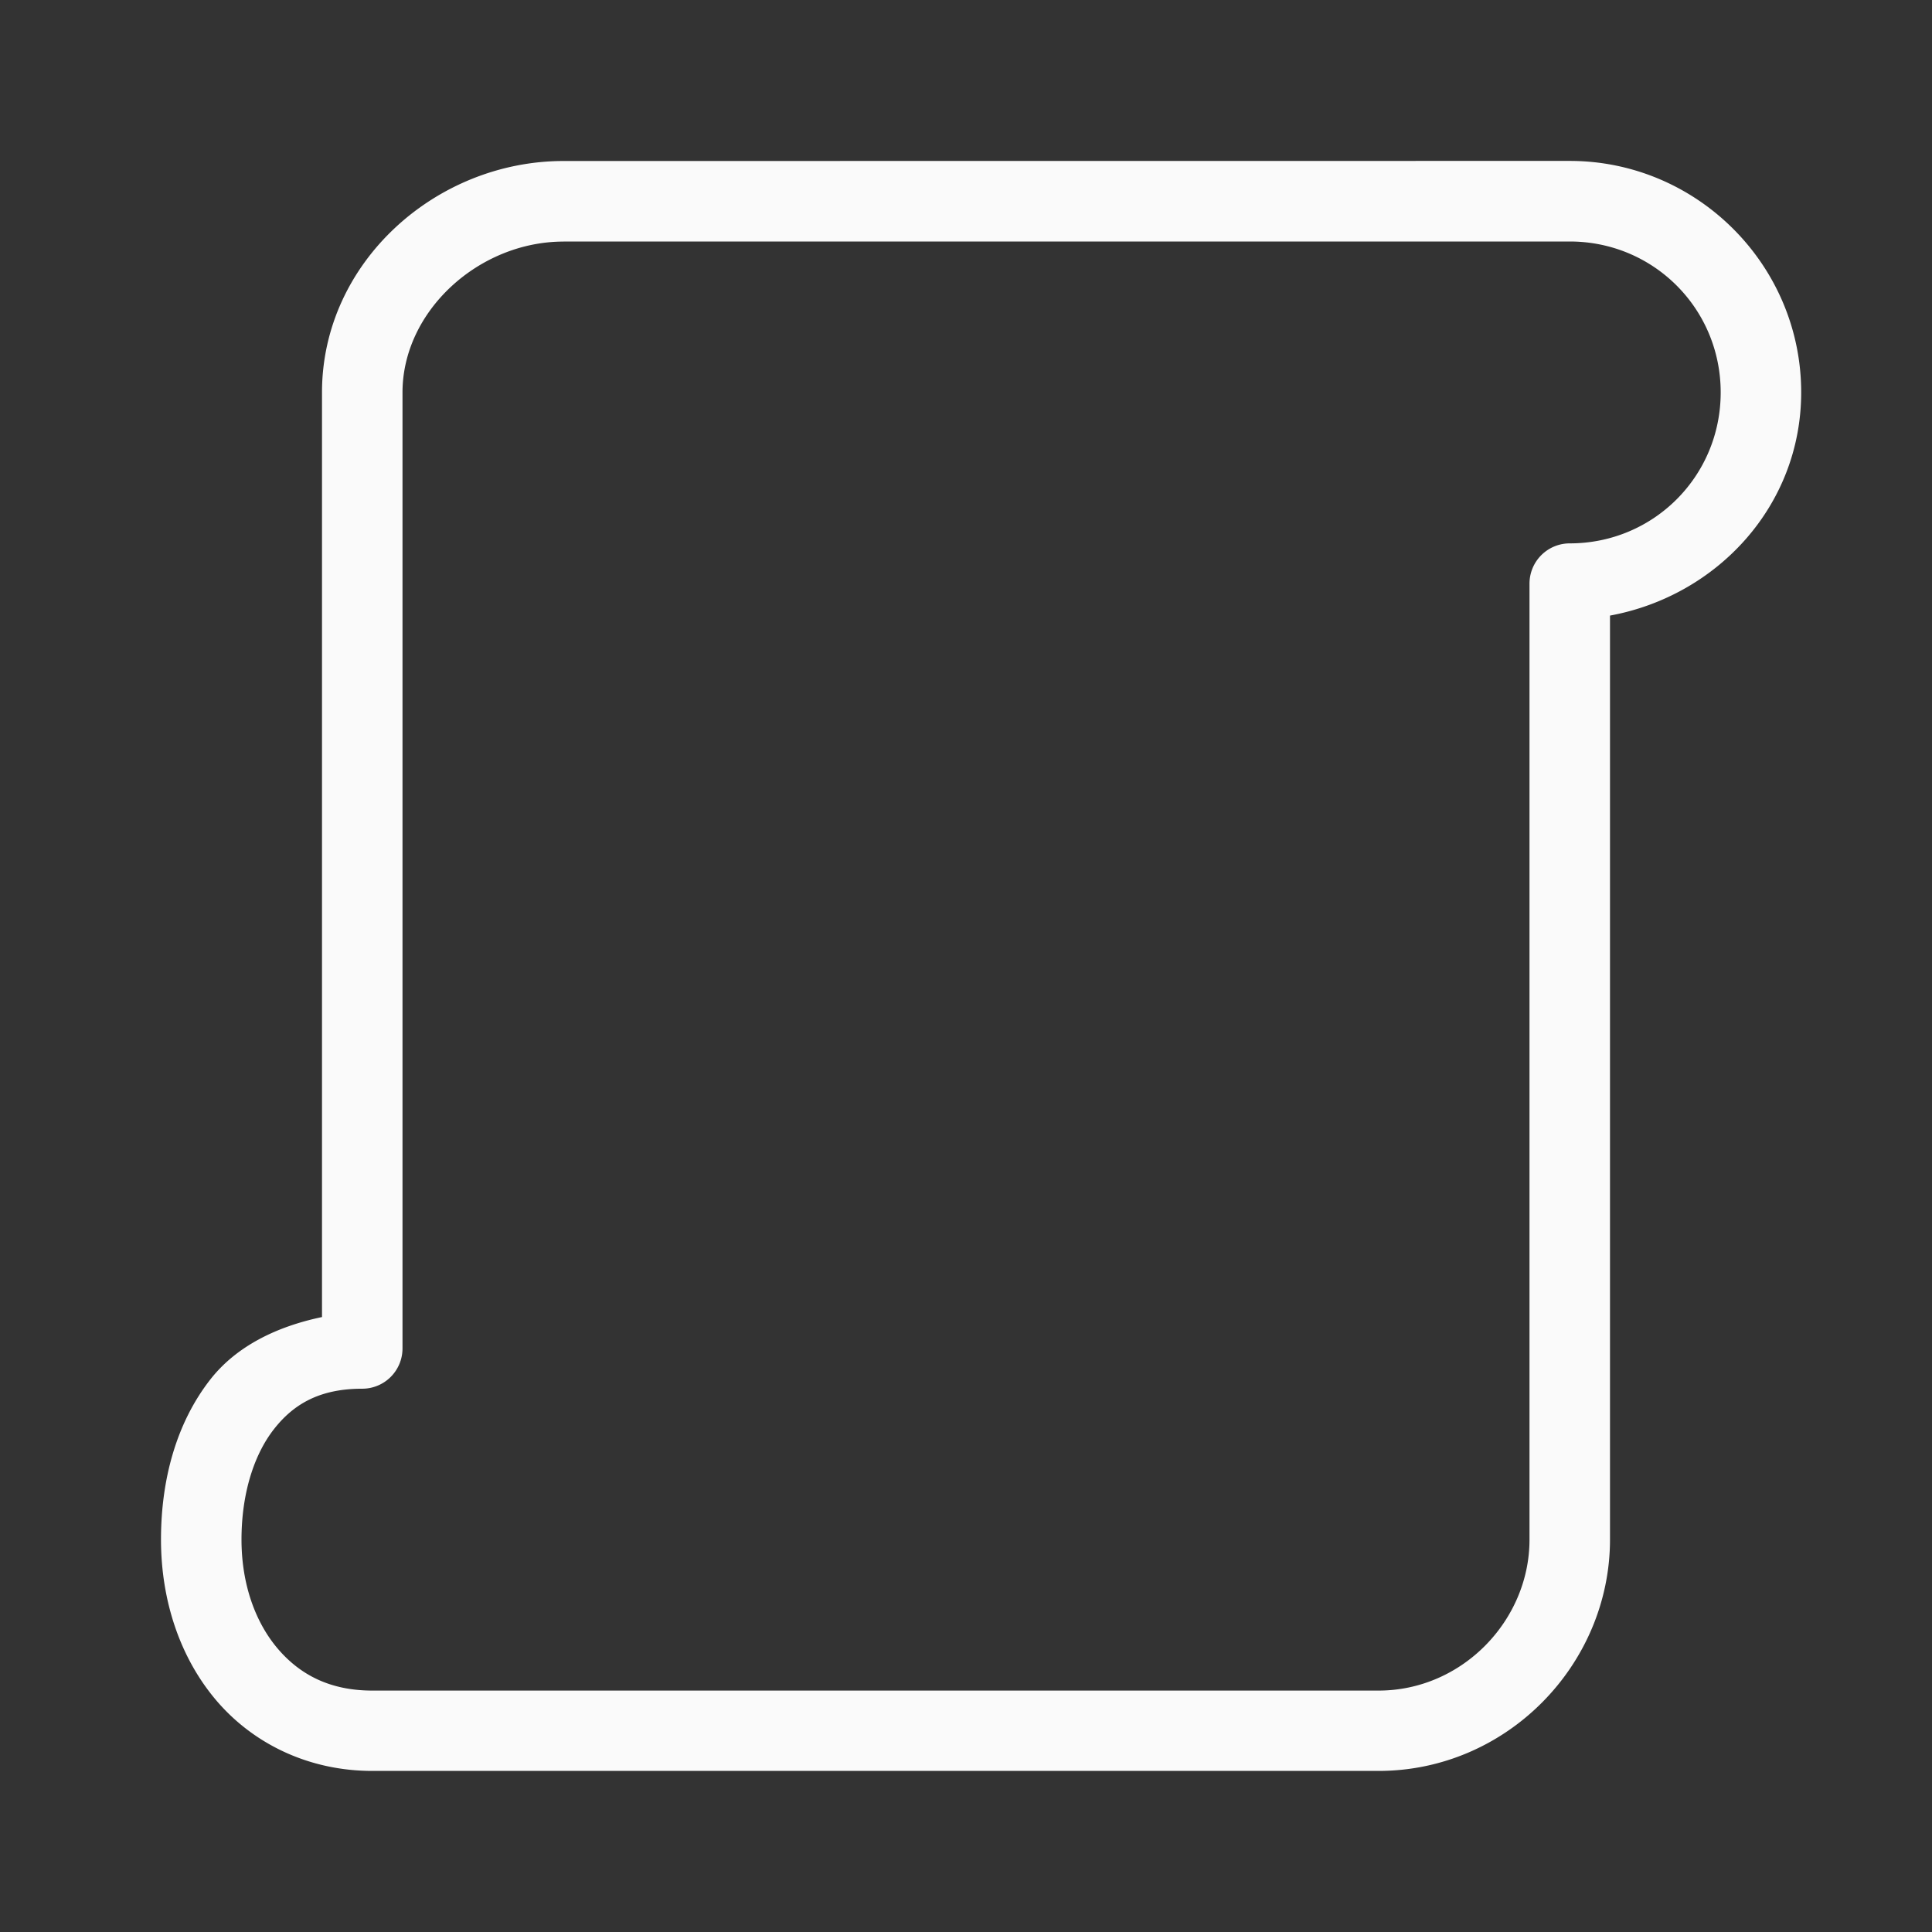 <svg viewBox="0 0 24 24" xmlns="http://www.w3.org/2000/svg"><rect x="0" y="0" width="24" height="24" fill="#333333" stroke="none"/><path d="m7 2c-1.584 0-3 1.259-3 2.875v11.486c-.56.117-1.062.36-1.387.775-.423.541-.613 1.245-.613 1.988 0 .759.236 1.471.691 2.004.456.533 1.143.871 1.934.871h12.5c1.593 0 2.875-1.319 2.875-2.875v-1.188-10.289c1.336-.246 2.375-1.369 2.375-2.773 0-1.582-1.293-2.875-2.875-2.875h-1.188zm0 1h11.312 1.188c1.041 0 1.875.834 1.875 1.875s-.834 1.875-1.875 1.875a.5.5 0 0 0 -.5.5v10.688 1.188c0 1.004-.837 1.875-1.875 1.875h-12.5c-.521 0-.895-.193-1.174-.52s-.451-.803-.451-1.355c0-.568.153-1.052.402-1.371.249-.319.577-.504 1.098-.504a.5.5 0 0 0 .5-.5v-11.875c0-1.016.953-1.875 2-1.875z" fill="#fafafa"/></svg>